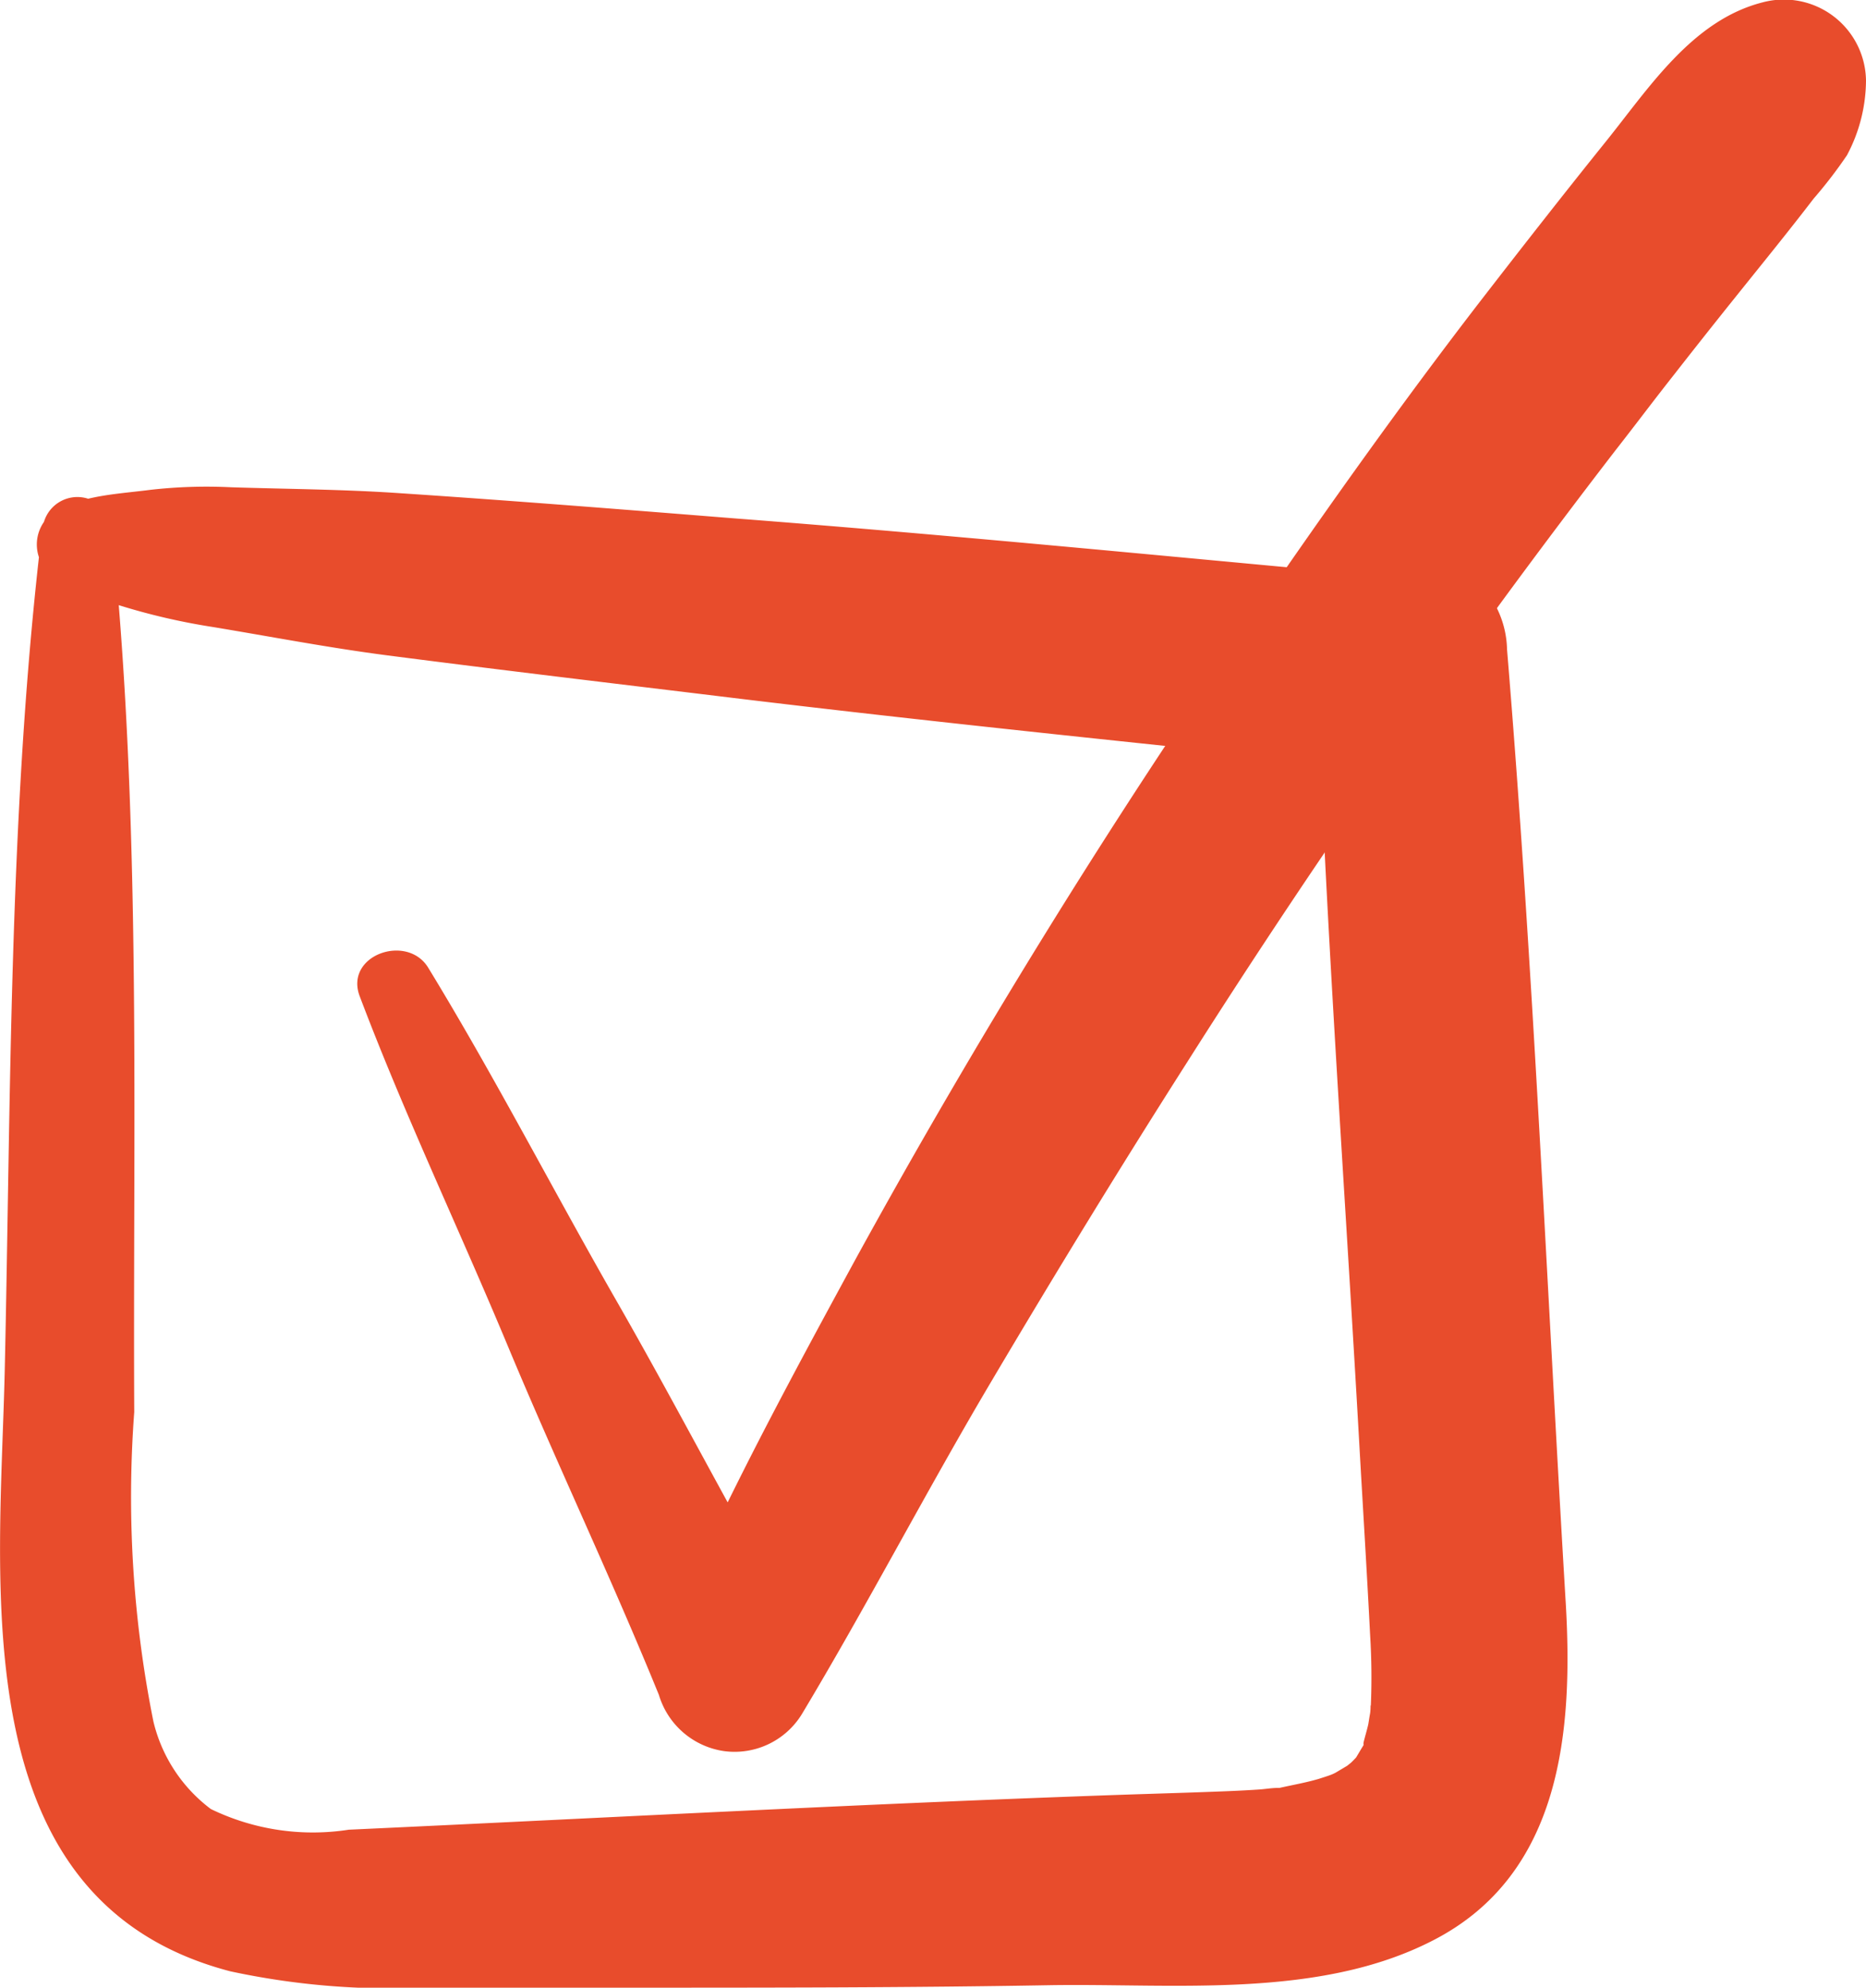 <svg id="Groupe_620" data-name="Groupe 620" xmlns="http://www.w3.org/2000/svg" xmlns:xlink="http://www.w3.org/1999/xlink" width="20.851" height="22.207" viewBox="0 0 20.851 22.207">
  <defs>
    <clipPath id="clip-path">
      <rect id="Rectangle_152" data-name="Rectangle 152" width="20.851" height="22.207" fill="#e84c2c"/>
    </clipPath>
  </defs>
  <g id="Groupe_238" data-name="Groupe 238" clip-path="url(#clip-path)">
    <path id="Tracé_6143" data-name="Tracé 6143" d="M17.495,90.107c-.212-3.545-.362-7.1-.655-10.639A1.091,1.091,0,0,0,15.771,78.4a1.183,1.183,0,0,0-.63.219c-2.3-.212-4.607-.438-6.914-.615-1.254-.1-2.507-.2-3.761-.283-.625-.043-1.254-.046-1.881-.066a5.576,5.576,0,0,0-.9.028c-.239.031-.474.046-.7.1a.39.39,0,0,0-.494.259.441.441,0,0,0-.056.394C.1,81.442.121,84.494.053,87.518,0,89.913-.44,93.448,2.573,94.235a8.522,8.522,0,0,0,2.16.183h2.29c1.571,0,3.143,0,4.714-.028,1.388-.022,3,.157,4.275-.5,1.445-.74,1.568-2.355,1.483-3.786m-2.18,1.159c0,.013,0,.064-.007.1s-.016.1-.019.114c-.015.066-.035.13-.052.2a.089.089,0,0,0,0,.03l-.019.031c-.022.036-.043.073-.066.11-.017.017-.051.054-.064.063l-.035.028-.131.078a.5.5,0,0,1-.067.029c-.04.014-.081.027-.122.04-.144.042-.289.067-.436.1h-.016c-.067,0-.135.012-.2.017-.117.008-.234.014-.351.019-.392.016-.784.027-1.176.04-2.887.1-5.772.258-8.657.391a2.612,2.612,0,0,1-1.541-.231,1.722,1.722,0,0,1-.642-.979A12.727,12.727,0,0,1,1.5,87.987c-.015-3,.068-6.023-.173-9.015a7.264,7.264,0,0,0,1.051.244c.652.108,1.3.233,1.958.318,1.275.165,2.552.316,3.828.471,2.194.266,4.393.49,6.591.722.11,2.522.288,5.043.431,7.562.041.73.087,1.46.124,2.191a7.636,7.636,0,0,1,.008.787" transform="translate(0 -72.211)" fill="#e84c2c"/>
    <path id="Tracé_6144" data-name="Tracé 6144" d="M72.646.026c-.787.2-1.269.954-1.755,1.558S69.933,2.792,69.463,3.4c-.86,1.118-1.679,2.269-2.477,3.431A82.04,82.04,0,0,0,62.5,14.085c-.484.89-.97,1.786-1.42,2.7-.413-.755-.819-1.514-1.247-2.26-.708-1.235-1.358-2.5-2.1-3.715-.237-.385-.939-.138-.764.322.5,1.321,1.11,2.6,1.654,3.905s1.153,2.584,1.689,3.9a.893.893,0,0,0,.728.627.882.882,0,0,0,.872-.418c.725-1.209,1.376-2.464,2.094-3.678s1.456-2.421,2.215-3.611Q68.455,8.336,71,5.032l.064-.082c.109-.14.216-.28.324-.421.085-.11.144-.187.277-.356q.34-.435.686-.866c.29-.362.582-.72.864-1.088a5.175,5.175,0,0,0,.372-.484A1.792,1.792,0,0,0,73.8.9.918.918,0,0,0,72.646.026" transform="translate(-52.949 0)" fill="#e84c2c"/>
  </g>
</svg>

